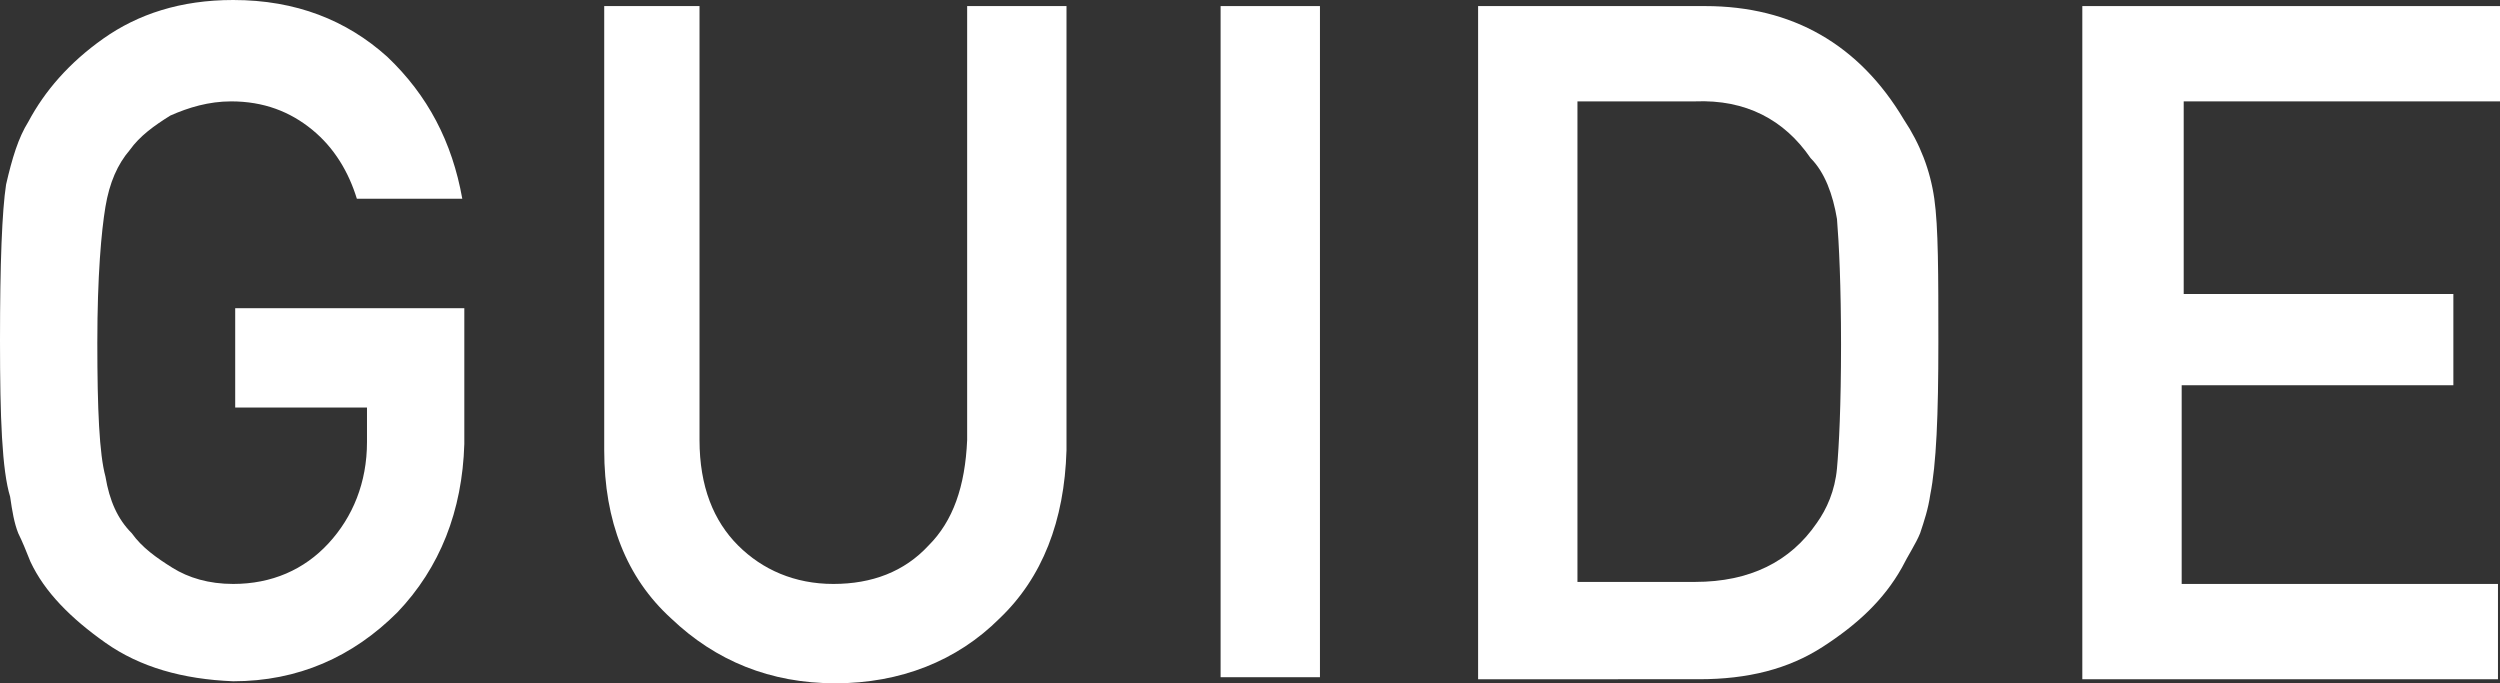 <?xml version="1.0" encoding="utf-8"?>
<!-- Generator: Adobe Illustrator 25.0.1, SVG Export Plug-In . SVG Version: 6.00 Build 0)  -->
<svg version="1.1" id="レイヤー_1" xmlns="http://www.w3.org/2000/svg" xmlns:xlink="http://www.w3.org/1999/xlink" x="0px"
	 y="0px" width="123.3px" height="33.7px" viewBox="0 0 123.3 33.7" style="enable-background:new 0 0 123.3 33.7;"
	 xml:space="preserve">
<rect x="0" y="0" width="123.3" height="33.7" fill="#333333" stroke="none"/>
<style type="text/css">
	.st0{fill:#FFFFFF;}
</style>
<g>
	<g>
		<path class="st0" d="M11.5,15.2h11.4v6.7c-0.1,3.3-1.2,6.1-3.3,8.3c-2.2,2.2-4.9,3.4-8.1,3.4c-2.5-0.1-4.6-0.7-6.3-1.9
			c-1.7-1.2-3-2.5-3.7-4c-0.2-0.5-0.4-1-0.6-1.4c-0.2-0.5-0.3-1.1-0.4-1.8C0.1,23.2,0,20.6,0,16.8c0-3.8,0.1-6.4,0.3-7.7
			C0.6,7.8,0.9,6.8,1.4,6c0.8-1.5,2-2.9,3.7-4.1C6.8,0.7,8.9,0,11.5,0c3.1,0,5.6,1,7.6,2.8c2,1.9,3.2,4.2,3.7,7h-5.2
			c-0.4-1.3-1.1-2.5-2.2-3.4C14.3,5.5,13,5,11.4,5c-1.1,0-2.1,0.3-3,0.7c-0.8,0.5-1.5,1-2,1.7C5.8,8.1,5.4,9,5.2,10.2
			c-0.2,1.2-0.4,3.4-0.4,6.7s0.1,5.5,0.4,6.6c0.2,1.2,0.6,2.1,1.3,2.8c0.5,0.7,1.2,1.2,2,1.7c0.8,0.5,1.8,0.8,3,0.8
			c1.9,0,3.5-0.7,4.7-2c1.2-1.3,1.9-3,1.9-5v-1.7h-6.5V15.2z"/>
		<path class="st0" d="M29.6,0.3h4.9v21.4c0,2.3,0.7,4,1.9,5.2c1.2,1.2,2.8,1.9,4.7,1.9s3.5-0.6,4.7-1.9c1.2-1.2,1.8-2.9,1.9-5.2
			V0.3h4.9v21.9c-0.1,3.5-1.2,6.3-3.3,8.3c-2.1,2.1-4.9,3.2-8.1,3.2c-3.2,0-5.9-1.1-8.1-3.2c-2.2-2-3.3-4.8-3.3-8.3V0.3z"/>
		<path class="st0" d="M60.2,0.3h4.9v33.1h-4.9V0.3z"/>
		<path class="st0" d="M72.9,0.3h11.2c4.3,0,7.6,1.9,9.8,5.6c0.8,1.2,1.3,2.5,1.5,3.9c0.2,1.4,0.2,3.7,0.2,7.1c0,3.6-0.1,6-0.4,7.5
			c-0.1,0.7-0.3,1.3-0.5,1.9c-0.2,0.5-0.6,1.1-0.9,1.7c-0.9,1.6-2.2,2.8-3.9,3.9c-1.7,1.1-3.7,1.6-6.1,1.6H72.9V0.3z M77.8,28.7h5.8
			c2.7,0,4.7-1,6-2.9c0.5-0.7,0.9-1.6,1-2.7c0.1-1.1,0.2-3.1,0.2-6.1c0-2.9-0.1-5-0.2-6.2c-0.2-1.2-0.6-2.3-1.3-3
			C88,5.9,86.1,4.9,83.6,5h-5.8V28.7z"/>
		<path class="st0" d="M102.8,0.3h20.5V5h-15.6v9.5H121v4.5h-13.4v9.8h15.6v4.7h-20.5V0.3z"/>
	</g>
</g>
</svg>
